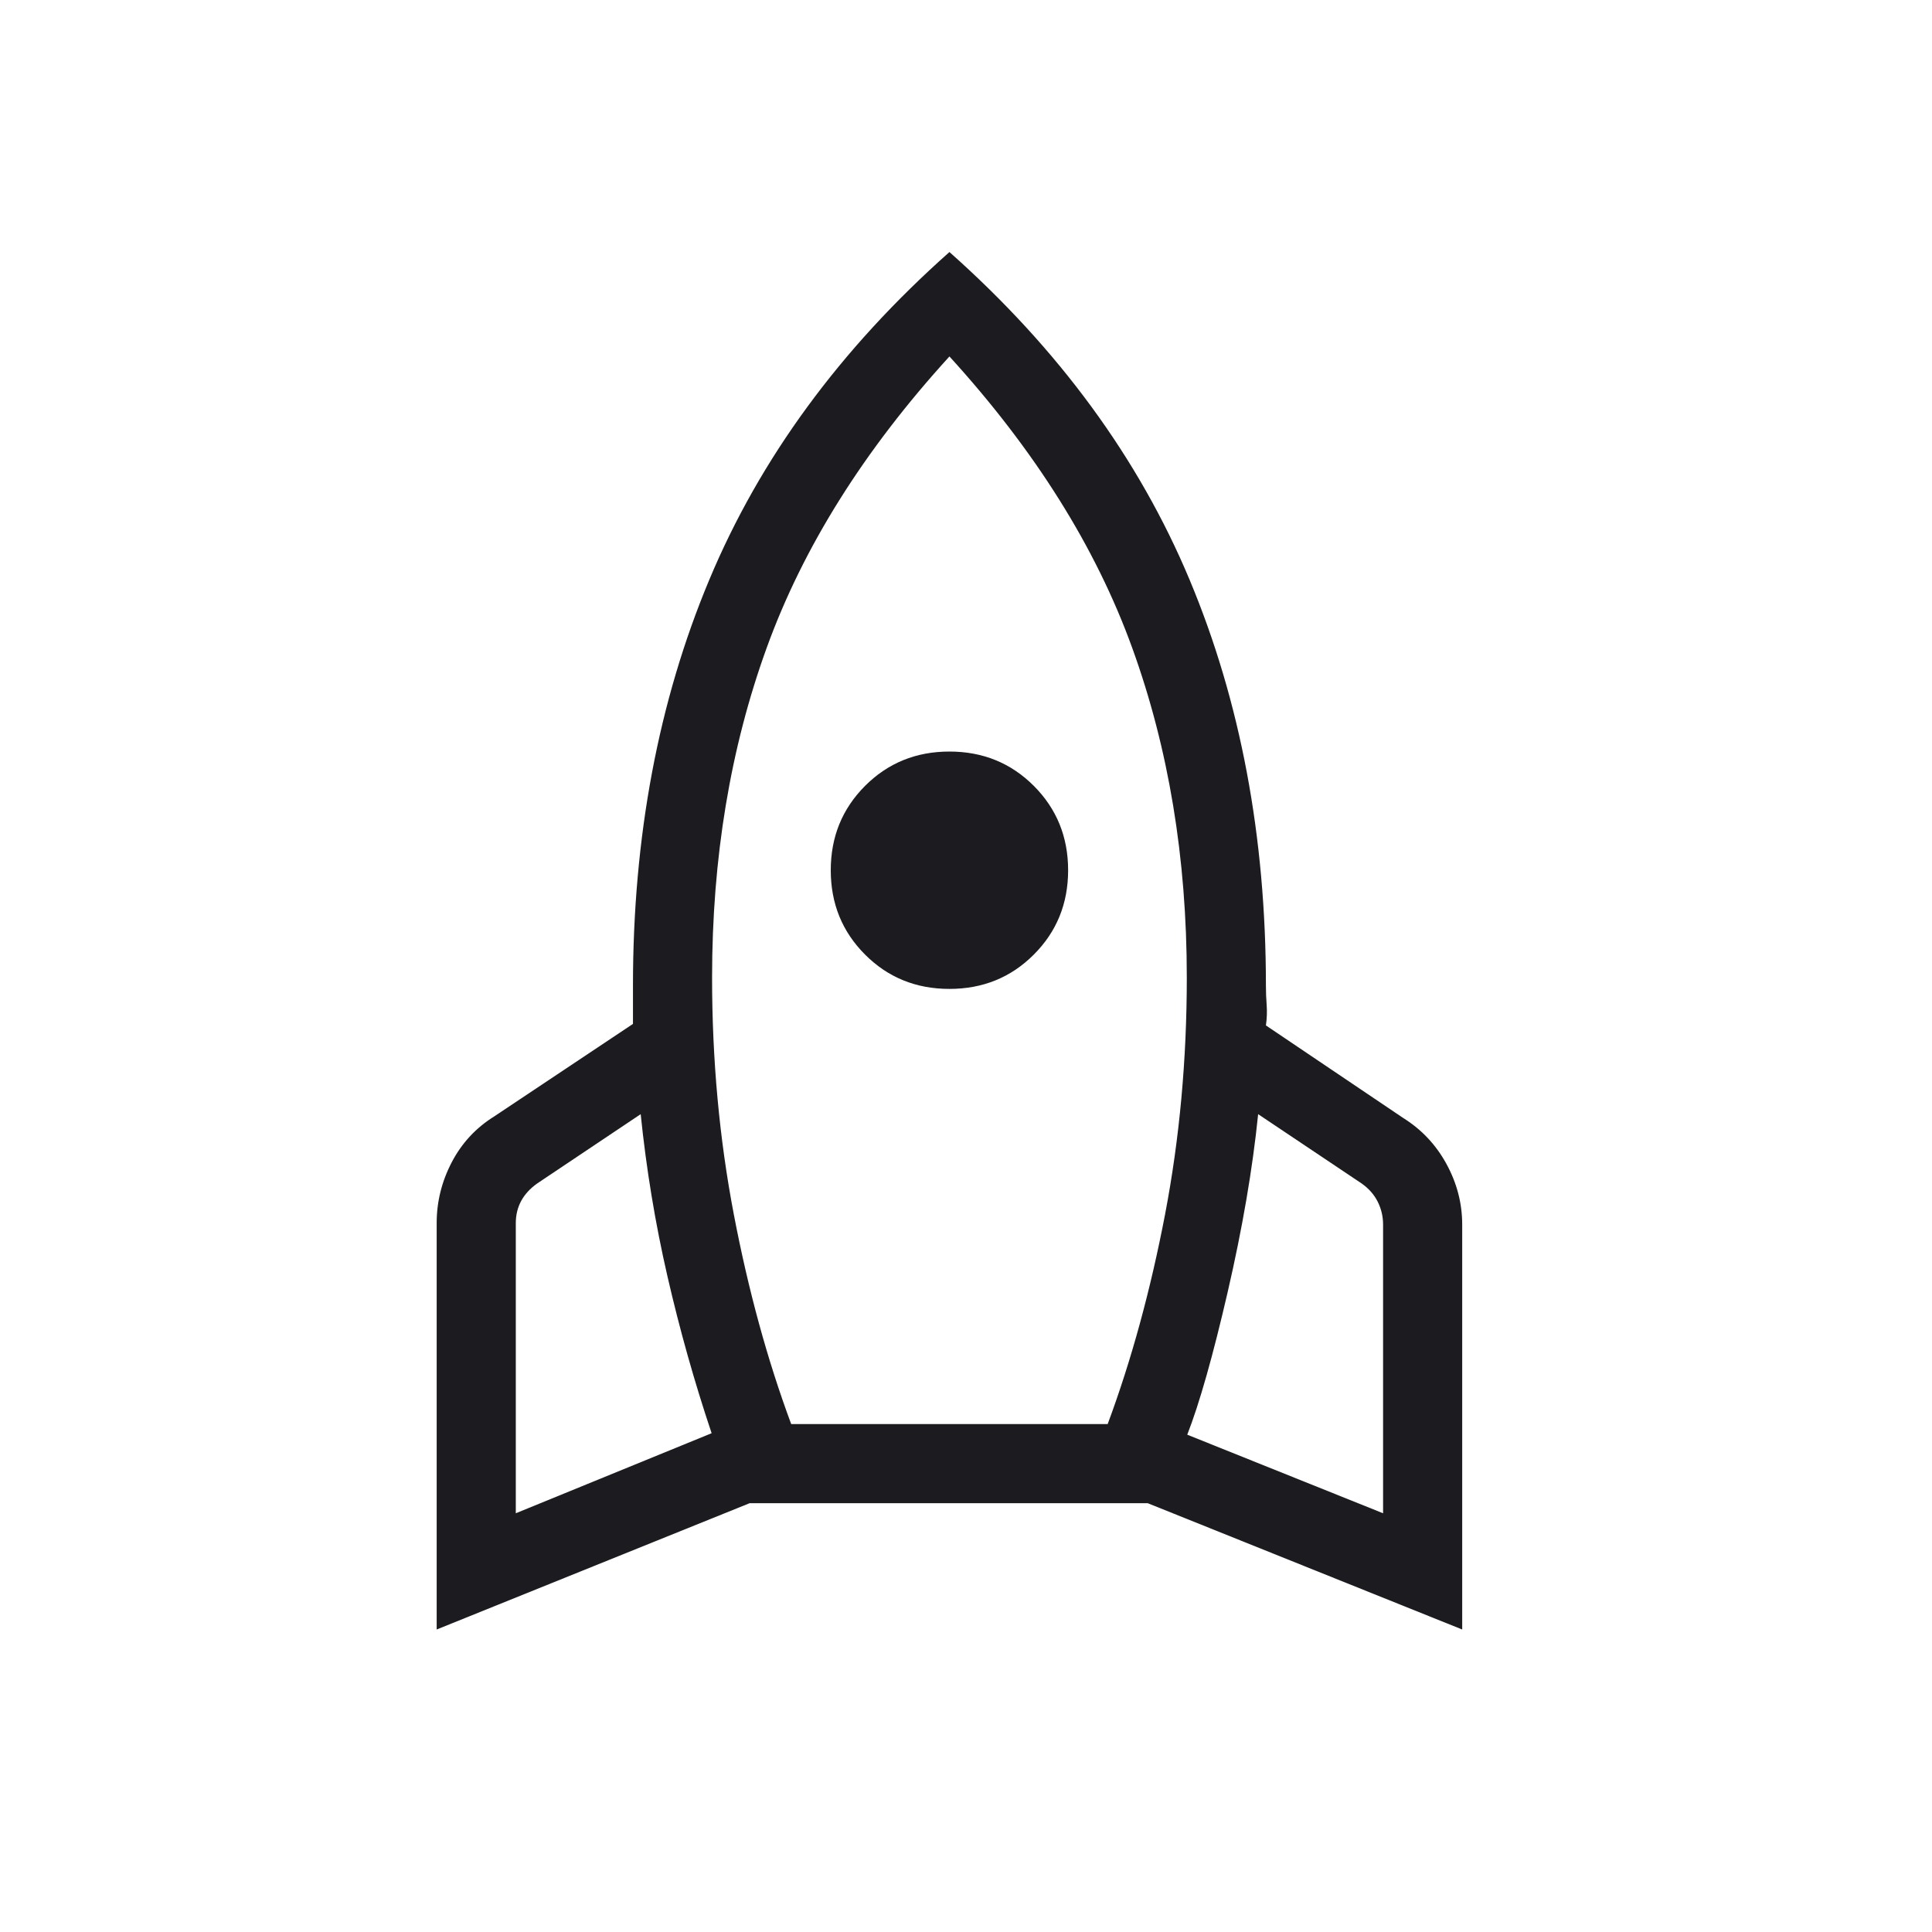 <svg width="42" height="42" viewBox="0 0 42 42" fill="none" xmlns="http://www.w3.org/2000/svg">
<mask id="mask0_3714_13237" style="mask-type:alpha" maskUnits="userSpaceOnUse" x="0" y="0" width="42" height="42">
<rect width="41.279" height="41.279" fill="#D9D9D9"/>
</mask>
<g mask="url(#mask0_3714_13237)">
<path d="M11.213 32.897L15.47 31.157C15.095 30.039 14.775 28.901 14.509 27.743C14.243 26.586 14.05 25.412 13.928 24.221L11.676 25.729C11.522 25.839 11.406 25.966 11.329 26.109C11.252 26.253 11.213 26.412 11.213 26.589V32.897ZM17.2 30.958H24.08C24.596 29.569 25.011 28.05 25.327 26.402C25.642 24.754 25.8 23.037 25.8 21.25C25.8 18.655 25.404 16.265 24.612 14.081C23.821 11.897 22.497 9.786 20.64 7.749C18.783 9.786 17.459 11.897 16.668 14.081C15.876 16.265 15.48 18.655 15.48 21.25C15.48 23.037 15.638 24.754 15.953 26.402C16.268 28.05 16.684 29.569 17.2 30.958ZM20.64 21.498C19.914 21.498 19.303 21.25 18.806 20.752C18.309 20.255 18.06 19.644 18.06 18.918C18.06 18.193 18.309 17.582 18.806 17.084C19.303 16.587 19.914 16.338 20.64 16.338C21.365 16.338 21.977 16.587 22.474 17.084C22.971 17.582 23.22 18.193 23.22 18.918C23.22 19.644 22.971 20.255 22.474 20.752C21.977 21.25 21.365 21.498 20.64 21.498ZM30.067 32.897V26.622C30.067 26.445 30.028 26.28 29.951 26.126C29.874 25.971 29.758 25.839 29.603 25.729L27.351 24.221C27.23 25.412 27.009 26.701 26.688 28.091C26.367 29.48 26.074 30.513 25.81 31.189L30.067 32.897ZM20.64 5.479C23.015 7.588 24.755 9.962 25.861 12.604C26.967 15.246 27.52 18.189 27.52 21.432C27.52 21.565 27.525 21.703 27.536 21.846C27.547 21.989 27.542 22.138 27.52 22.292L30.503 24.303C30.902 24.552 31.216 24.885 31.444 25.302C31.672 25.719 31.787 26.159 31.787 26.622V35.424L24.95 32.678H16.297L9.493 35.424V26.589C9.493 26.126 9.602 25.686 9.819 25.269C10.036 24.852 10.344 24.519 10.744 24.27L13.76 22.259V21.432C13.76 18.189 14.313 15.246 15.419 12.604C16.524 9.962 18.265 7.588 20.64 5.479Z" fill="#1C1B1F"/>
</g>
</svg>
